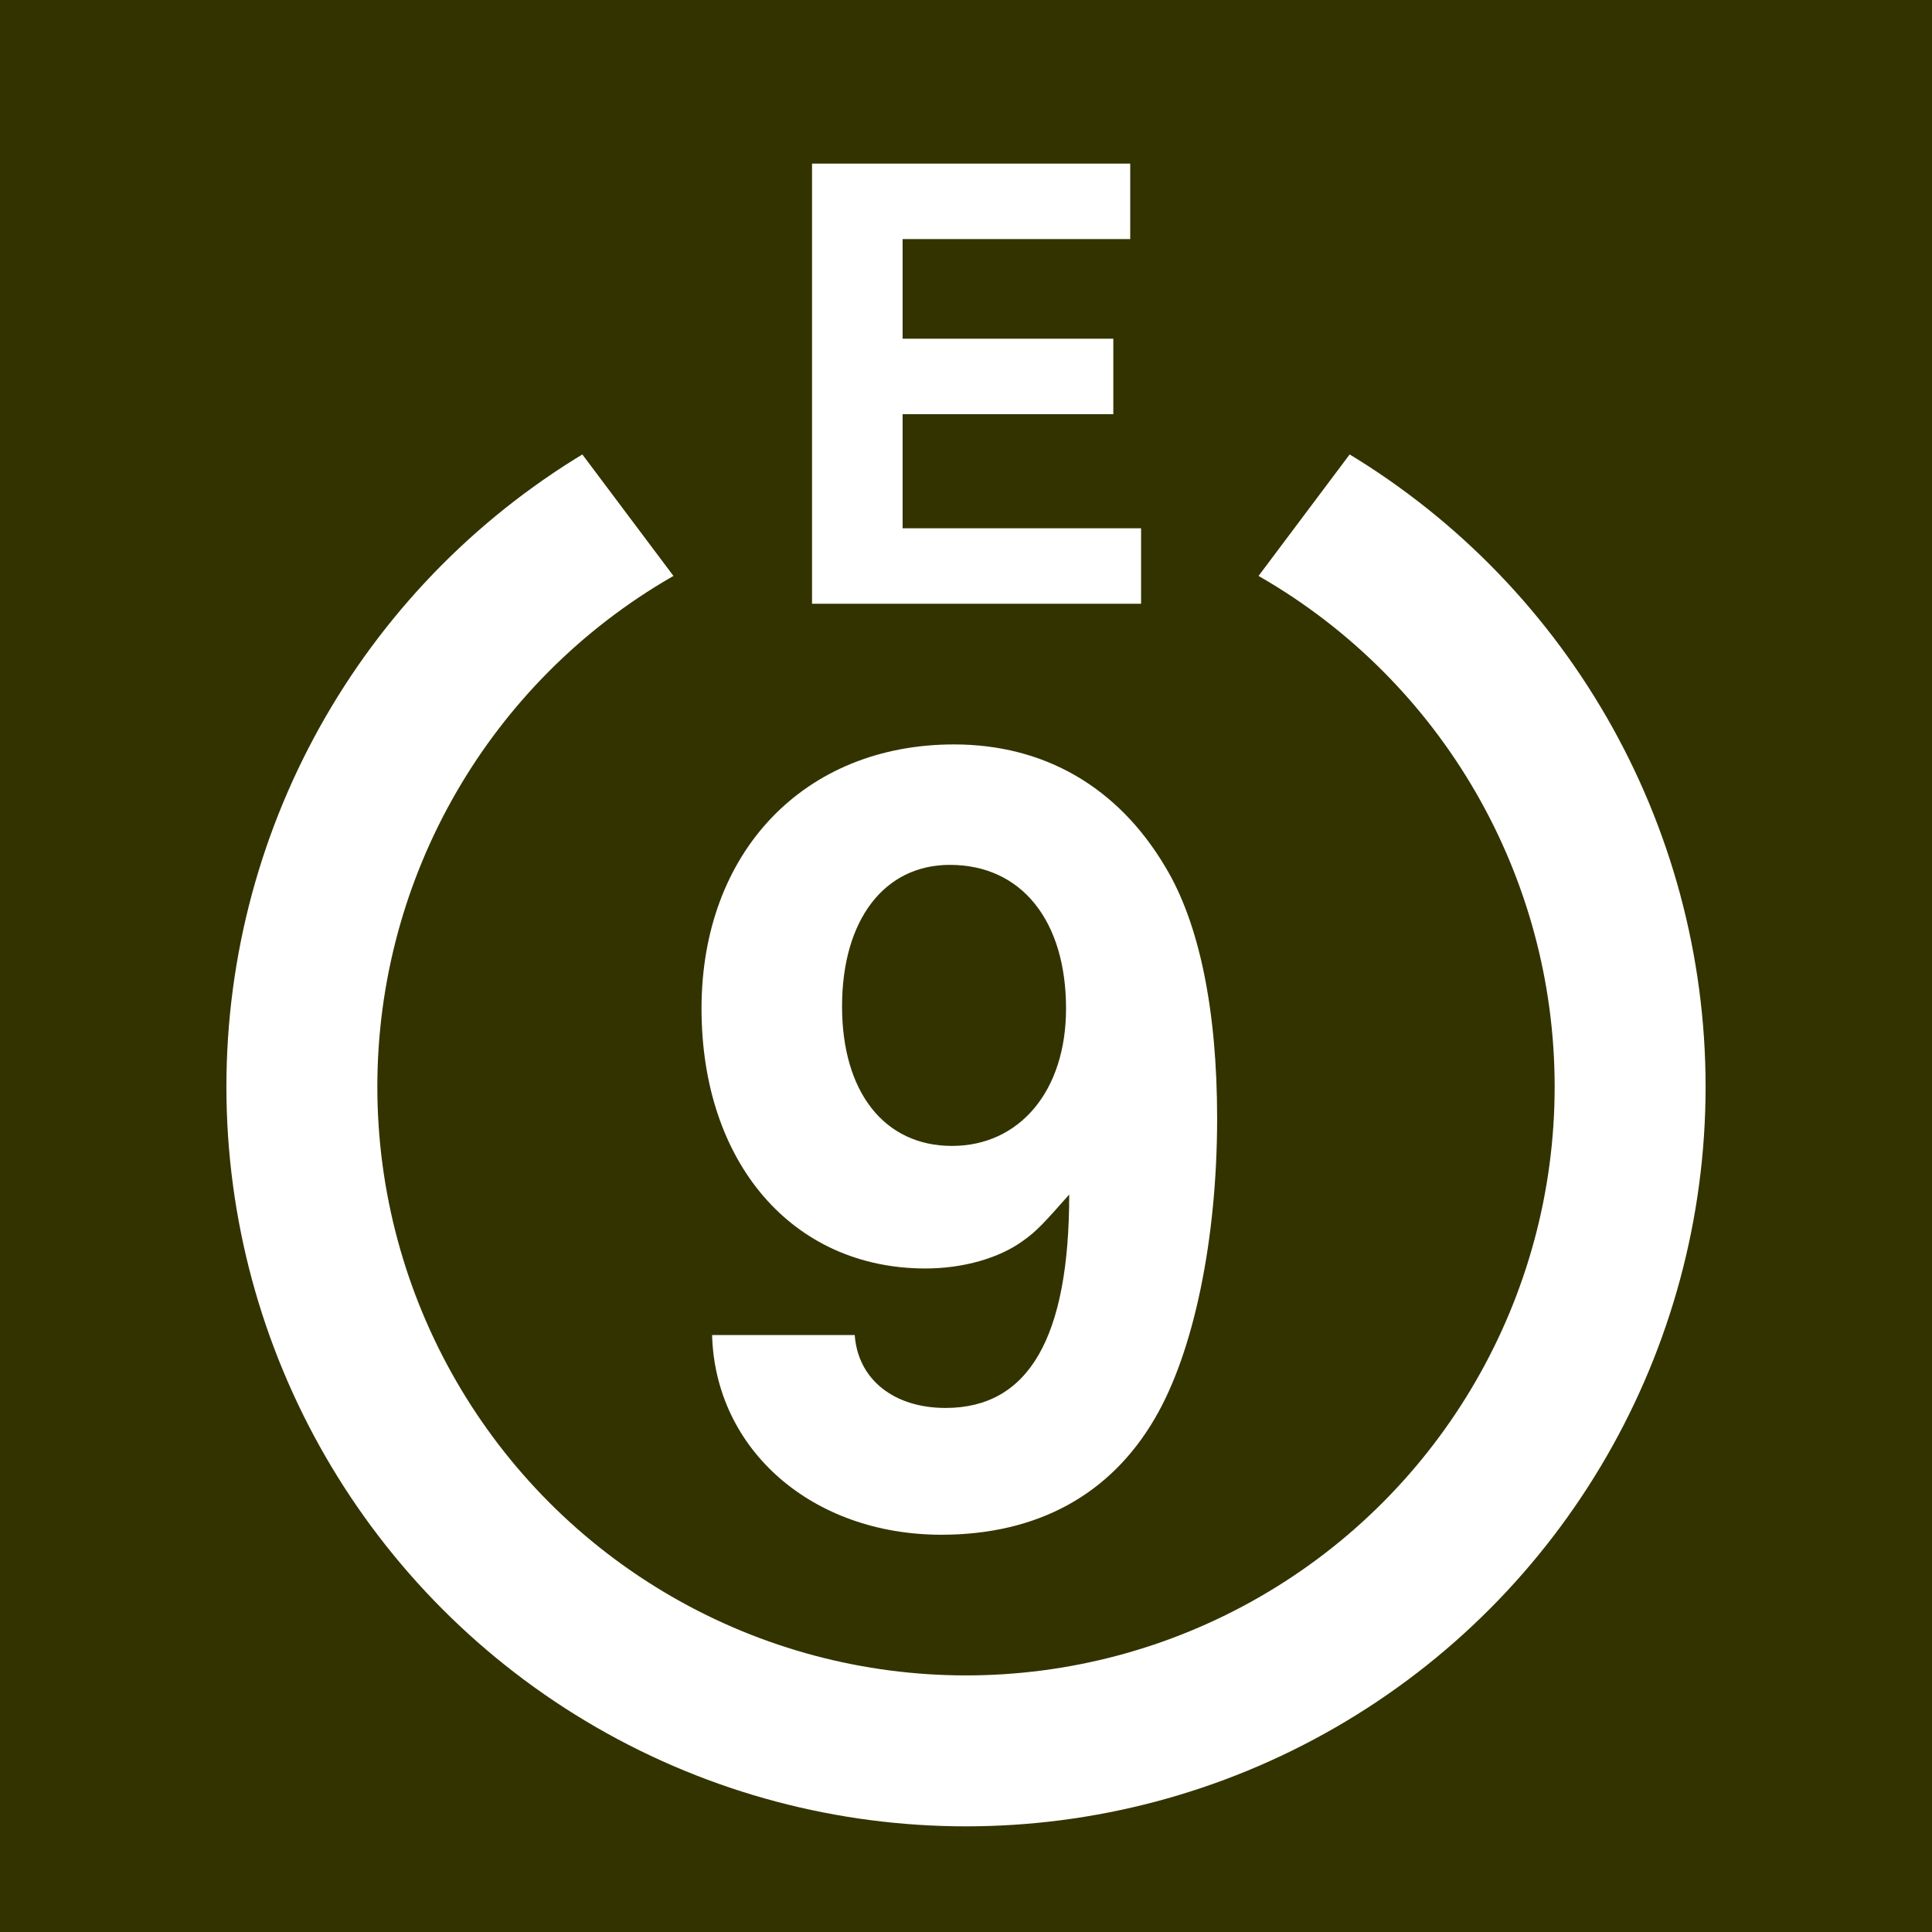 <?xml version="1.0" encoding="UTF-8" standalone="no"?>
<svg
   xmlns:dc="http://purl.org/dc/elements/1.1/"
   xmlns:cc="http://creativecommons.org/ns#"
   xmlns:rdf="http://www.w3.org/1999/02/22-rdf-syntax-ns#"
   xmlns:svg="http://www.w3.org/2000/svg"
   xmlns="http://www.w3.org/2000/svg"
   xmlns:sodipodi="http://sodipodi.sourceforge.net/DTD/sodipodi-0.dtd"
   xmlns:inkscape="http://www.inkscape.org/namespaces/inkscape"
   width="64px"
   height="64px"
   id="svg2"
   version="1.1"
   inkscape:version="0.47 r22583"
   sodipodi:docname="White_9_in_white_circle_with_E_above.svg">
  <defs
     id="defs16">
    <inkscape:perspective
       sodipodi:type="inkscape:persp3d"
       inkscape:vp_x="0 : 32 : 1"
       inkscape:vp_y="0 : 1000 : 0"
       inkscape:vp_z="64 : 32 : 1"
       inkscape:persp3d-origin="32 : 21.333333 : 1"
       id="perspective20" />
  </defs>
  <sodipodi:namedview
     pagecolor="#ffffff"
     bordercolor="#666666"
     borderopacity="1"
     objecttolerance="10"
     gridtolerance="10"
     guidetolerance="10"
     inkscape:pageopacity="0"
     inkscape:pageshadow="2"
     inkscape:window-width="1280"
     inkscape:window-height="995"
     id="namedview14"
     showgrid="false"
     inkscape:zoom="10.875244"
     inkscape:cx="32"
     inkscape:cy="32"
     inkscape:window-x="-3"
     inkscape:window-y="-4"
     inkscape:window-maximized="1"
     inkscape:current-layer="svg2" />
  <rect
     x="0"
     y="0"
     width="64"
     height="64"
     style="fill:#330;"
     id="rect4" />
  <circle
     cx="32"
     cy="36"
     r="22"
     stroke="#FFF"
     stroke-width="5"
     fill="none"
     id="circle6" />
  <polygon
     points="32,32 8,0 56,0"
     fill="#330"
     id="polygon8" />
  <g
     style="font-size:20px;font-weight:bold;text-align:center;line-height:125%;writing-mode:lr-tb;text-anchor:middle;fill:#ffffff;font-family:'Helvetica, Arial, sans-serif'"
     id="text10">
    <path
       d="m 29.9,13.72 6.98,0 0,-2.5 -6.98,0 0,-3.3 7.54,0 0,-2.5 -10.54,0 0,14.58 10.9,0 0,-2.5 -7.9,0 0,-3.78"
       style=""
       id="path2850" />
  </g>
  <g
     style="font-size:35px;font-weight:bold;text-align:center;line-height:125%;writing-mode:lr-tb;text-anchor:middle;fill:#ffffff;font-family:'Helvetica, Arial, sans-serif'"
     id="text12">
    <path
       d="m 23.589,44.225 c 0.105,3.815 3.325,6.615 7.595,6.615 3.185,0 5.6,-1.33 7.07,-3.85 1.295,-2.205 2.065,-5.95 2.065,-9.94 0,-3.605 -0.595,-6.475 -1.715,-8.33 -1.575,-2.66 -4.025,-4.06 -7,-4.06 -4.97,0 -8.365,3.57 -8.365,8.75 0,5.11 3.01,8.61 7.42,8.61 1.26,0 2.45,-0.35 3.22,-0.91 0.455,-0.315 0.735,-0.63 1.54,-1.54 0,4.725 -1.33,7.07 -4.095,7.07 -1.715,0 -2.905,-0.945 -3.01,-2.415 l -4.725,0 m 7.875,-15.575 c 2.38,0 3.85,1.855 3.85,4.76 0,2.73 -1.54,4.55 -3.78,4.55 -2.24,0 -3.64,-1.785 -3.64,-4.62 0,-2.87 1.4,-4.69 3.57,-4.69"
       style=""
       id="path3145" />
  </g>
</svg>
